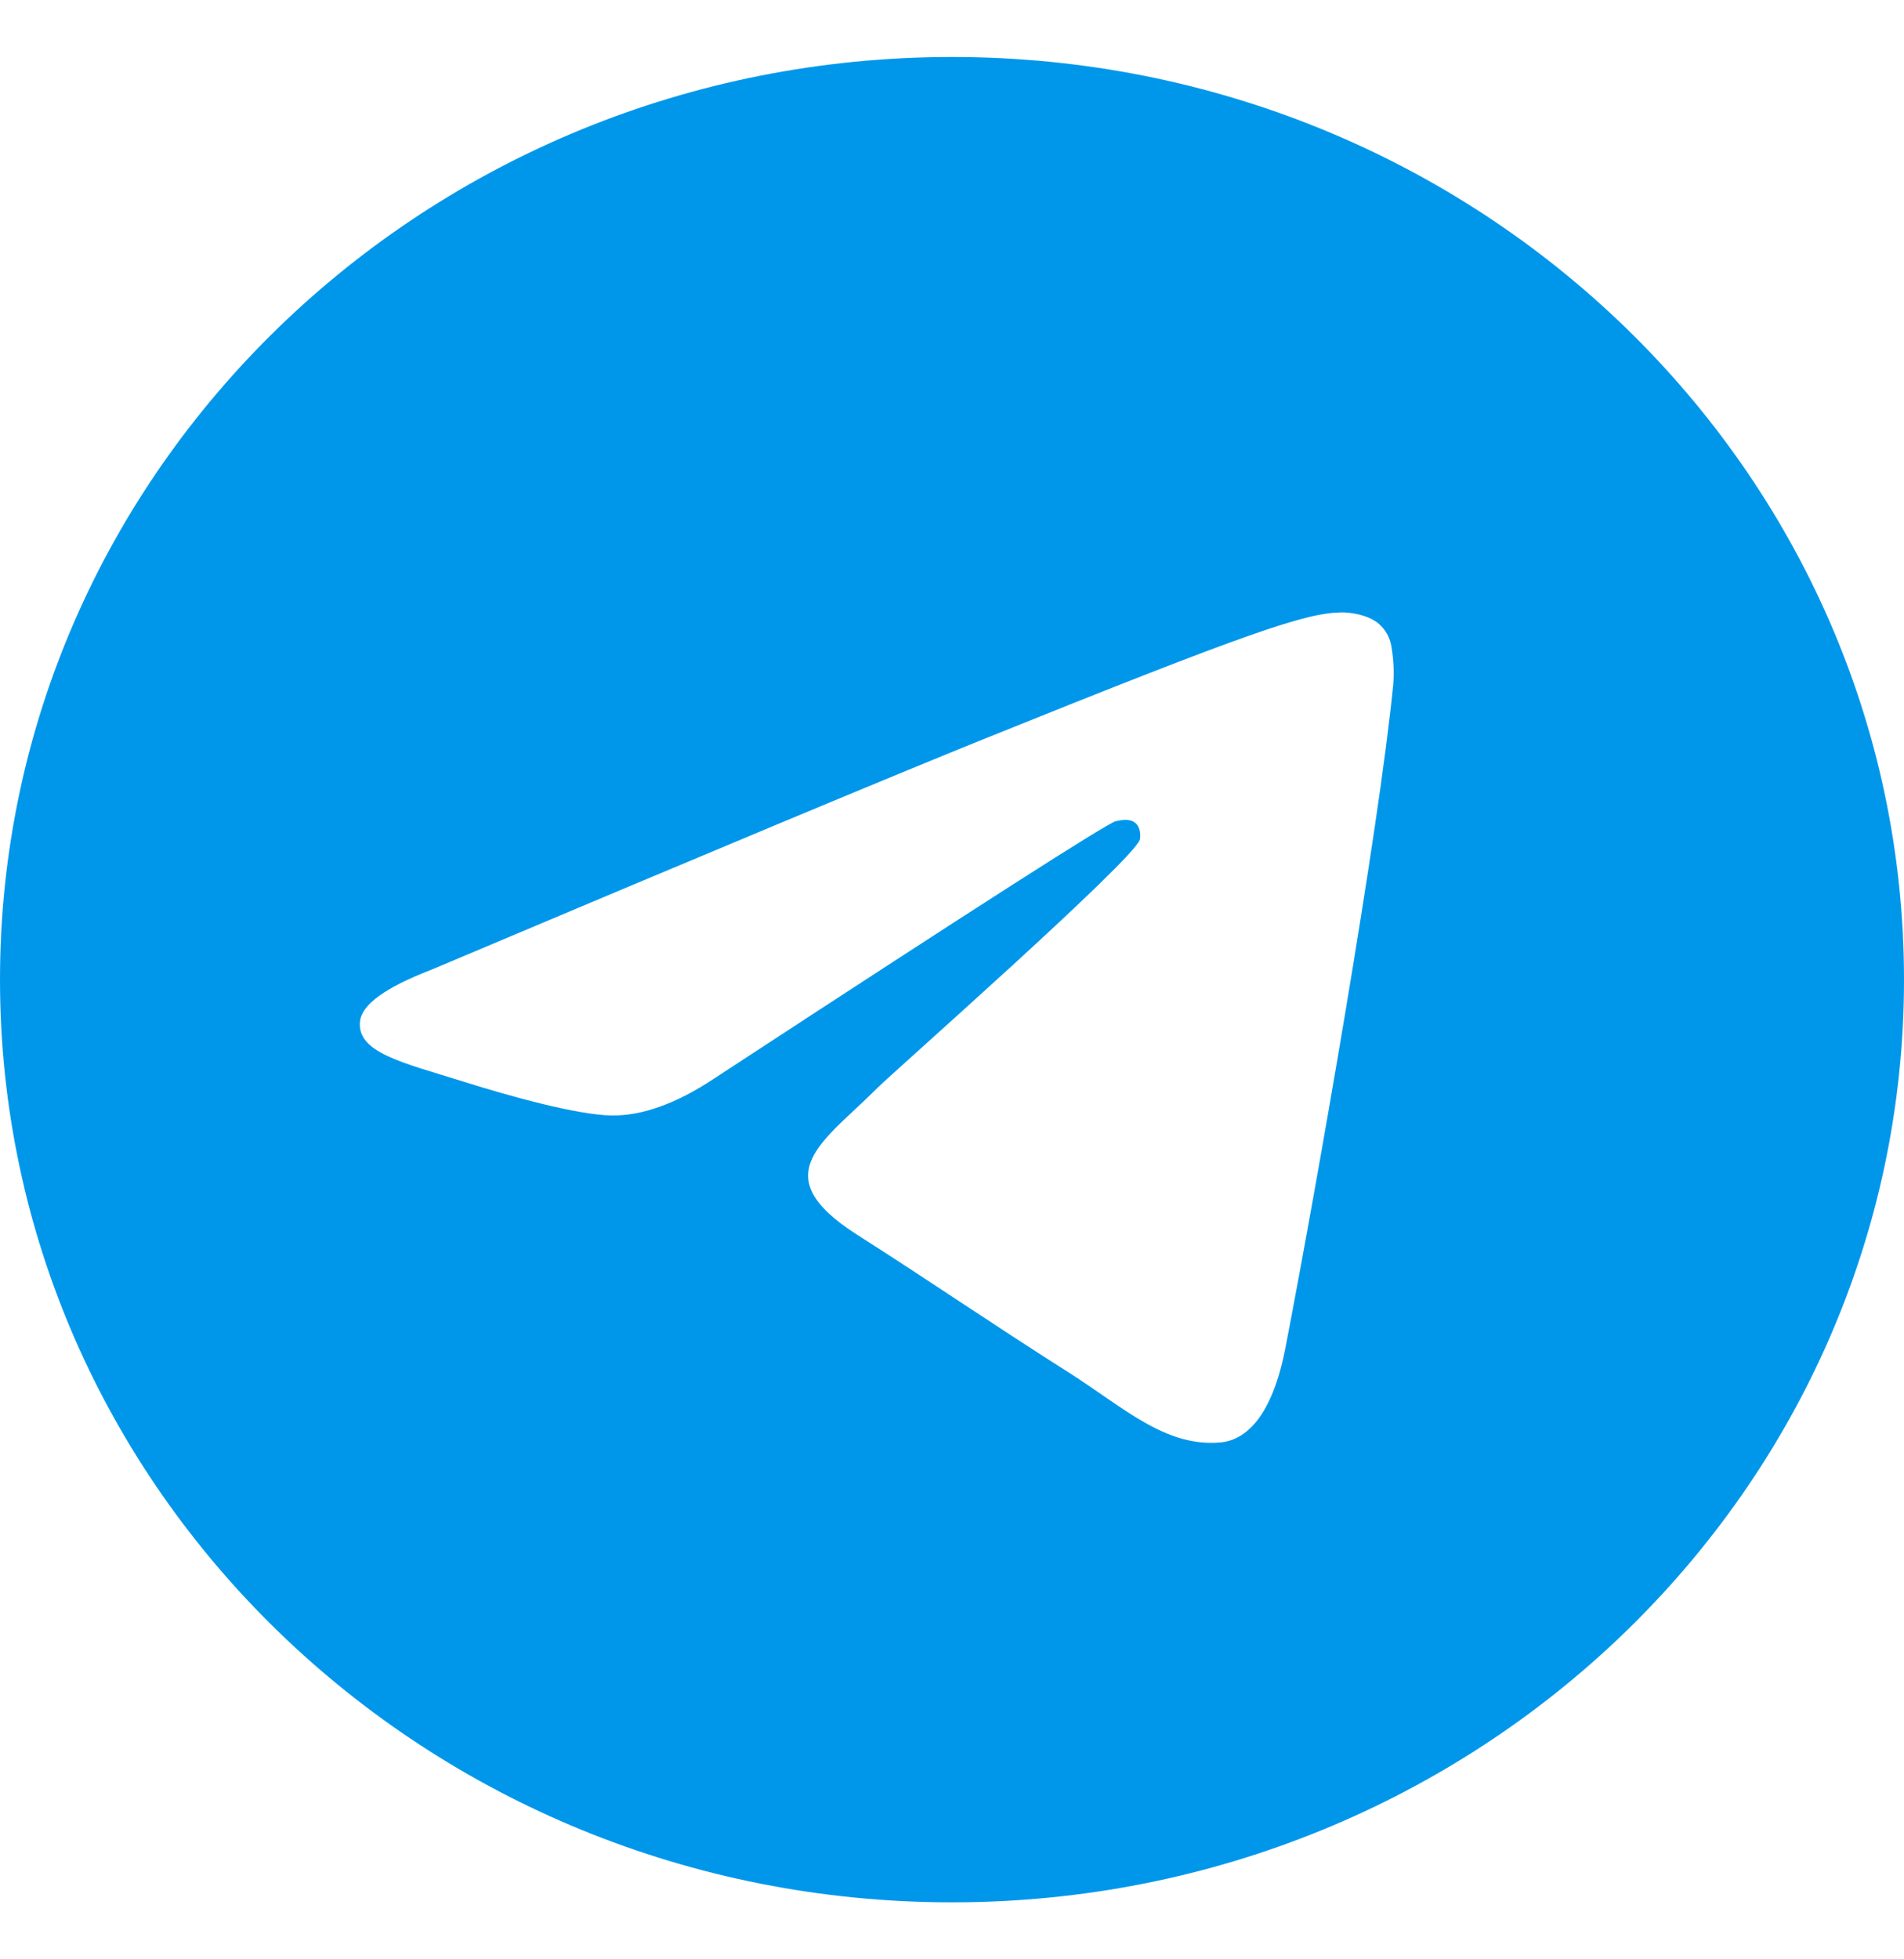 <svg width="35" height="36" viewBox="0 0 35 36" fill="none" xmlns="http://www.w3.org/2000/svg">
<path d="M17.5 1.047C7.835 1.047 0 8.637 0 18C0 27.363 7.835 34.953 17.5 34.953C27.165 34.953 35 27.363 35 18C35 8.637 27.165 1.047 17.5 1.047ZM25.611 12.576C25.348 15.257 24.209 21.762 23.629 24.765C23.383 26.035 22.9 26.461 22.433 26.503C21.417 26.593 20.645 25.852 19.66 25.227C18.12 24.249 17.25 23.64 15.755 22.686C14.027 21.583 15.147 20.977 16.132 19.986C16.39 19.726 20.867 15.781 20.954 15.423C20.965 15.378 20.975 15.211 20.873 15.123C20.77 15.036 20.619 15.065 20.51 15.089C20.356 15.123 17.895 16.699 13.129 19.816C12.43 20.28 11.798 20.506 11.231 20.495C10.606 20.482 9.404 20.152 8.511 19.871C7.415 19.526 6.544 19.343 6.619 18.757C6.659 18.452 7.093 18.14 7.921 17.821C13.023 15.668 16.425 14.248 18.127 13.562C22.987 11.604 23.997 11.264 24.655 11.252C24.8 11.25 25.123 11.285 25.333 11.45C25.473 11.567 25.561 11.731 25.582 11.909C25.618 12.129 25.628 12.353 25.611 12.576Z" fill="#0097EB"/>
</svg>
